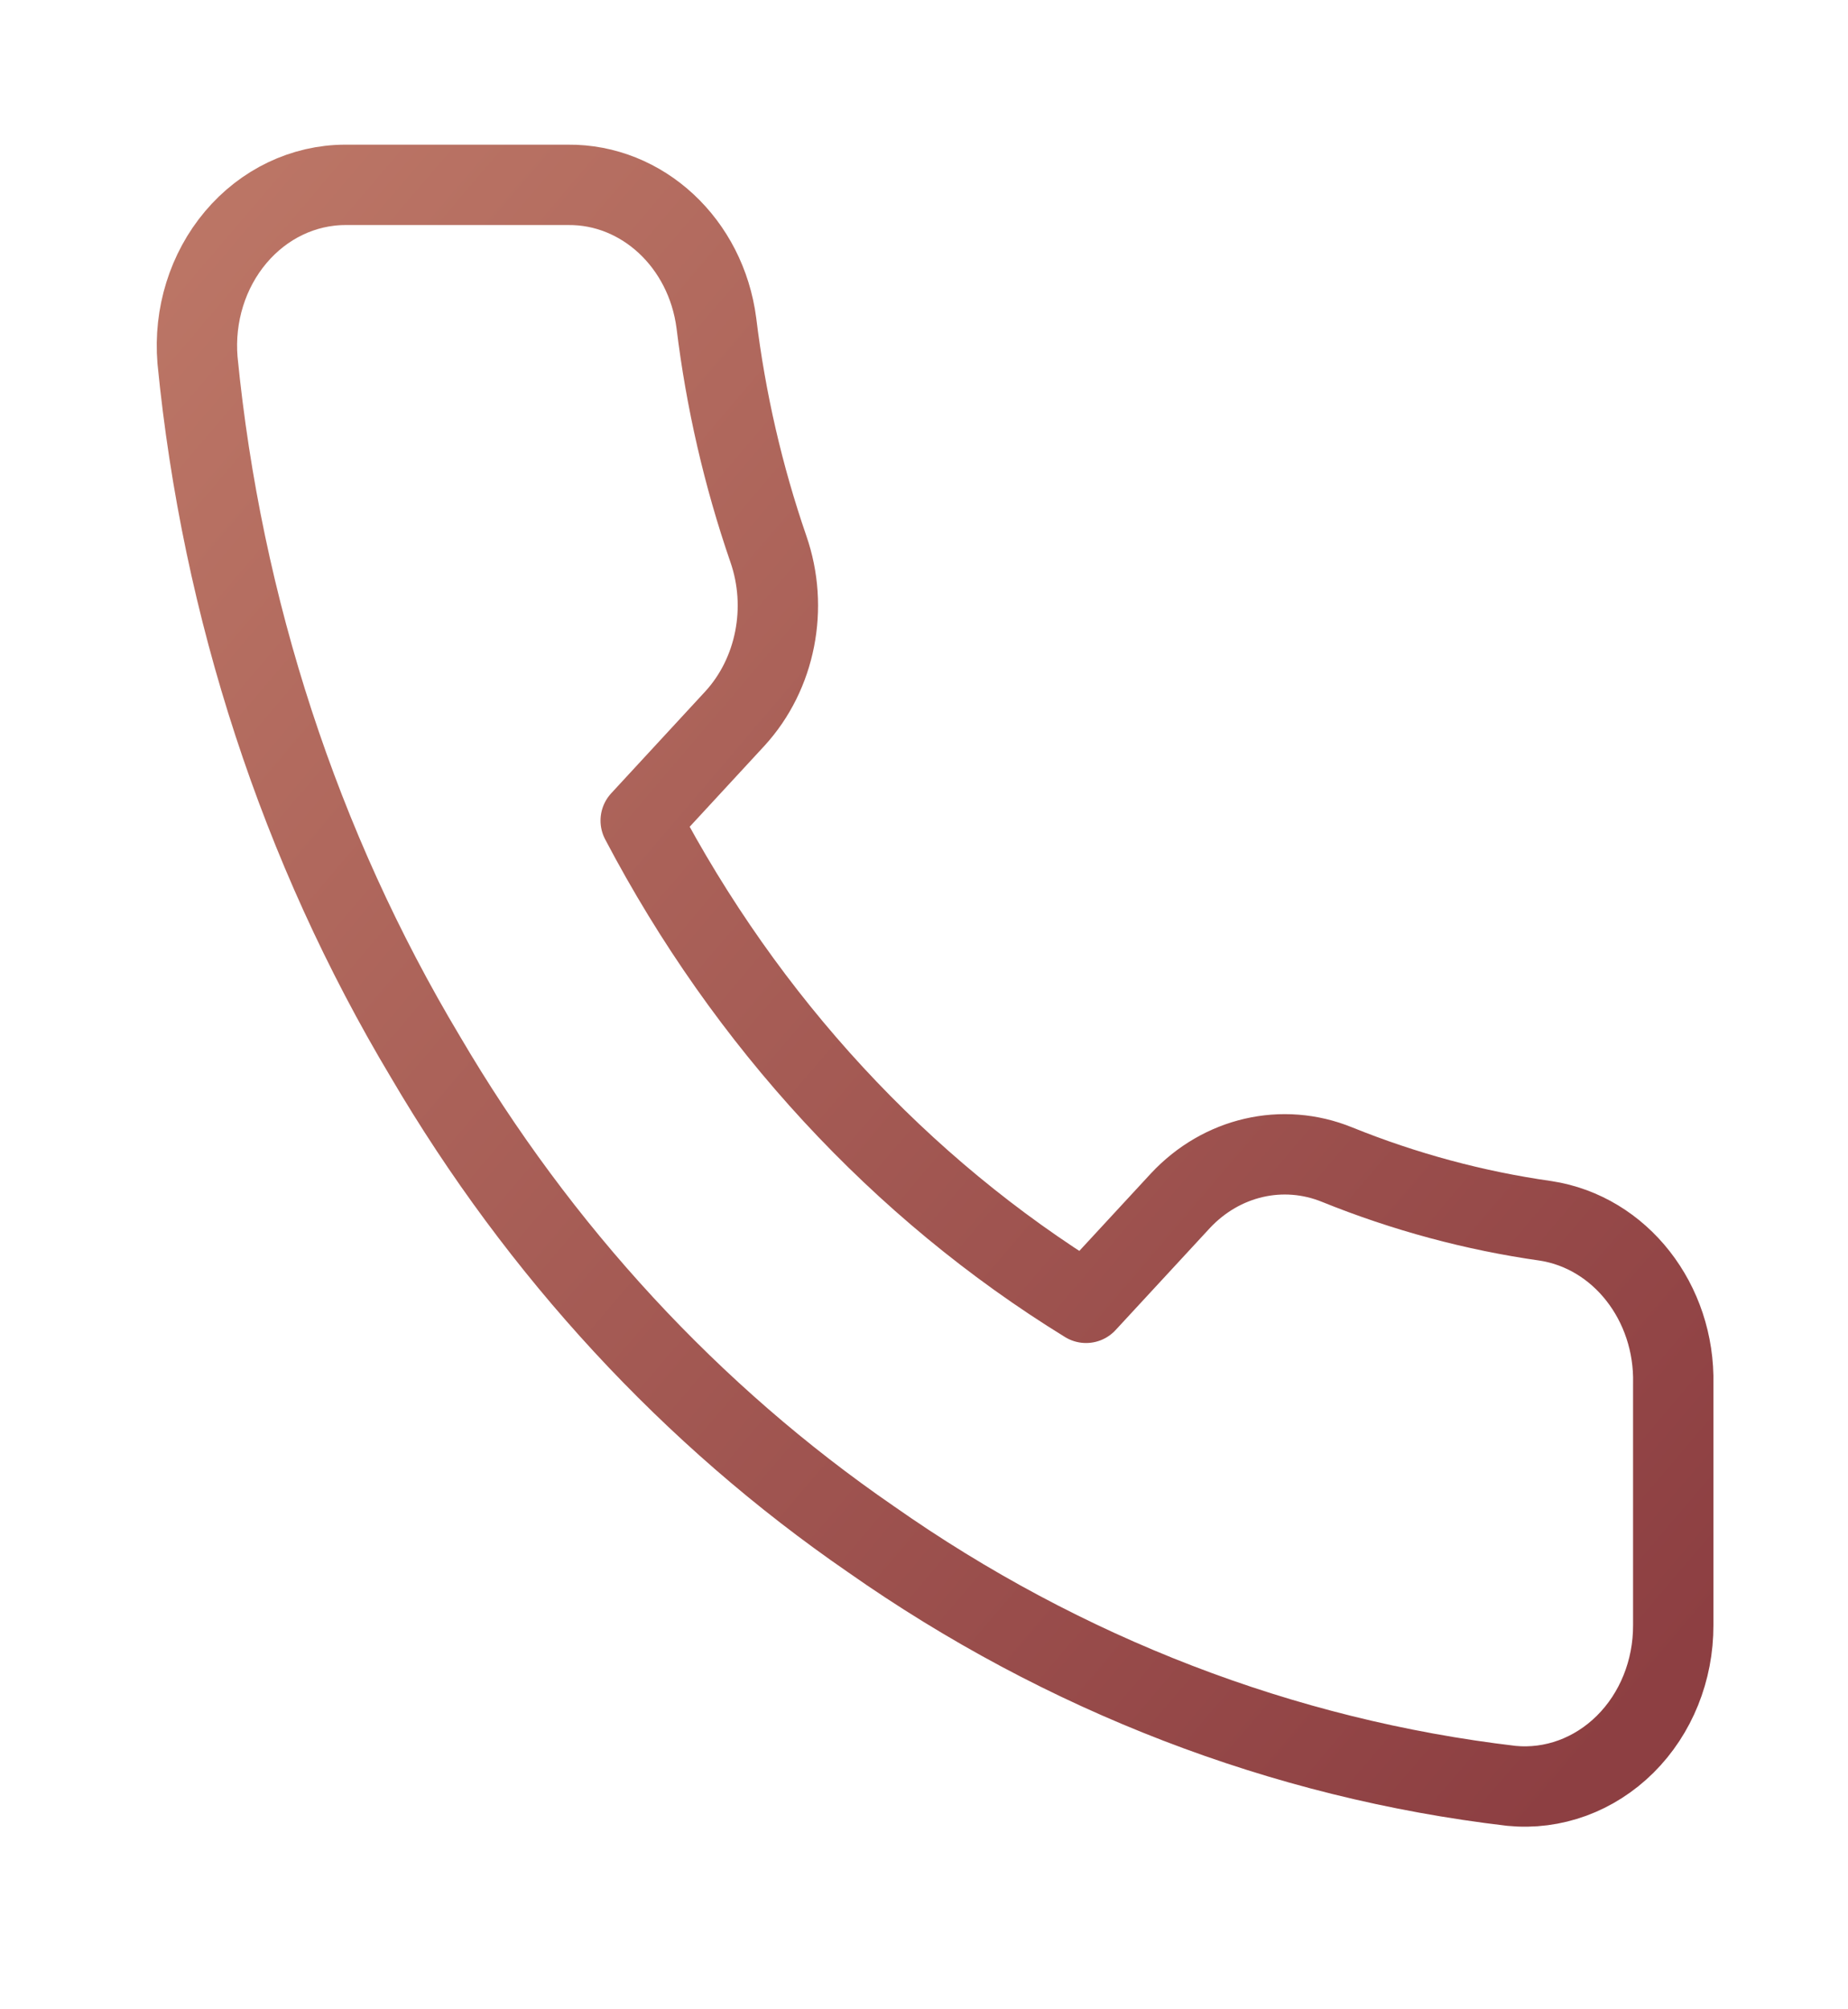 <svg width="23" height="25" viewBox="0 0 23 25" fill="none" xmlns="http://www.w3.org/2000/svg">
<mask id="mask0_0_347" style="mask-type:alpha" maskUnits="userSpaceOnUse" x="0" y="0" width="23" height="25">
<rect x="0.5" y="0.3" width="22.173" height="24" fill="white"/>
</mask>
<g mask="url(#mask0_0_347)">
<path fill-rule="evenodd" clip-rule="evenodd" d="M20.825 17.22V20.22C20.827 20.784 20.61 21.322 20.227 21.702C19.843 22.083 19.329 22.271 18.811 22.22C15.968 21.886 13.237 20.834 10.838 19.15C8.606 17.615 6.713 15.567 5.295 13.15C3.733 10.542 2.762 7.571 2.458 4.48C2.412 3.921 2.584 3.367 2.934 2.952C3.284 2.537 3.778 2.301 4.297 2.3L7.069 2.3C7.996 2.291 8.787 3.026 8.916 4.02C9.033 4.98 9.25 5.923 9.563 6.83C9.817 7.561 9.655 8.385 9.147 8.94L7.974 10.21C9.289 12.714 11.204 14.787 13.517 16.21L14.691 14.94C15.204 14.391 15.965 14.216 16.64 14.49C17.478 14.829 18.349 15.064 19.236 15.19C20.165 15.332 20.848 16.205 20.825 17.22V17.22Z" stroke="url(#paint0_linear_0_347)" stroke-linecap="round" stroke-linejoin="round"/>
</g>
<defs>
<linearGradient id="paint0_linear_0_347" x1="-6.047" y1="12.264" x2="13.692" y2="29.098" gradientUnits="userSpaceOnUse">
<stop stop-color="#BC7666"/>
<stop offset="1" stop-color="#8D3F42"/>
</linearGradient>
</defs>
</svg>
